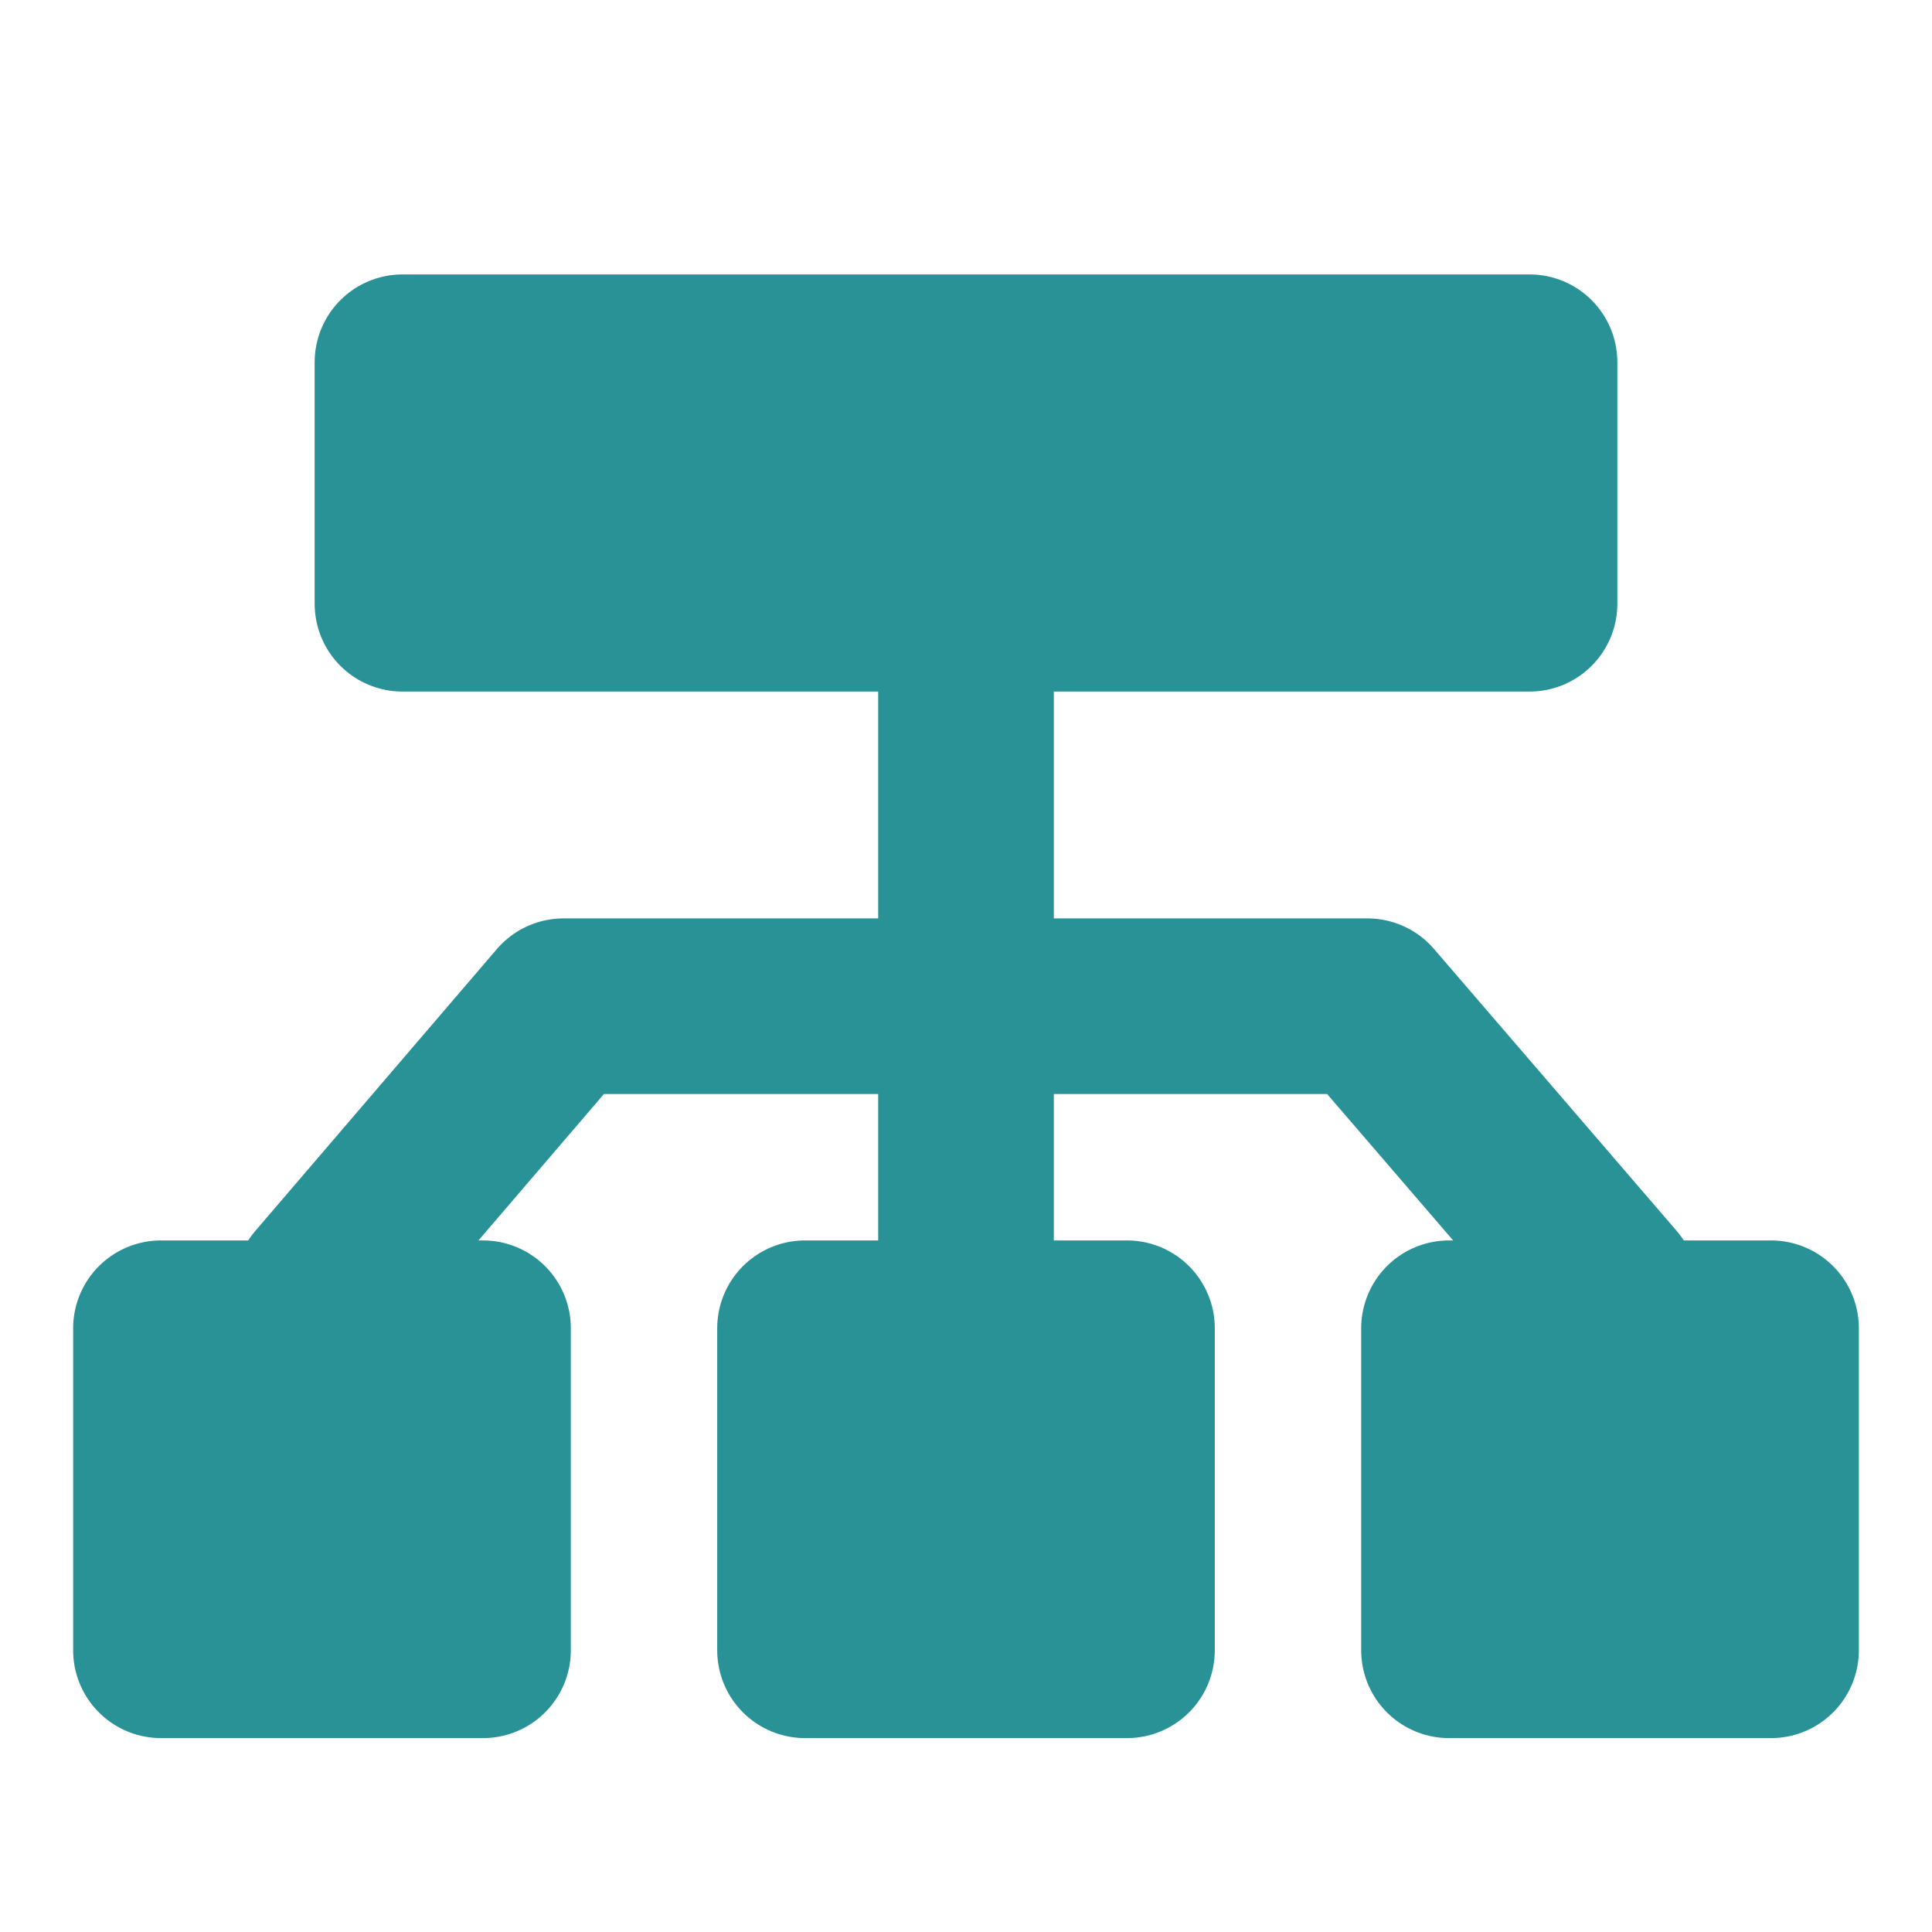 <svg width="22" height="22" viewBox="0 0 22 22" fill="none" xmlns="http://www.w3.org/2000/svg">
<path d="M11 15.125V6.875" stroke="#299296" stroke-width="2" stroke-linecap="round" stroke-linejoin="round"/>
<path d="M4.583 4.125H17.417V6.875H4.583V4.125Z" fill="#299296" stroke="#299296" stroke-width="2" stroke-linecap="round" stroke-linejoin="round"/>
<path d="M3.667 14.667L6.417 11.458H15.571L18.333 14.667" stroke="#299296" stroke-width="2" stroke-linecap="round" stroke-linejoin="round"/>
<path d="M1.833 15.125H5.5V18.792H1.833V15.125ZM9.167 15.125H12.833V18.792H9.167V15.125ZM16.5 15.125H20.167V18.792H16.5V15.125Z" fill="#299296" stroke="#299296" stroke-width="2" stroke-linecap="round" stroke-linejoin="round"/>
</svg>

